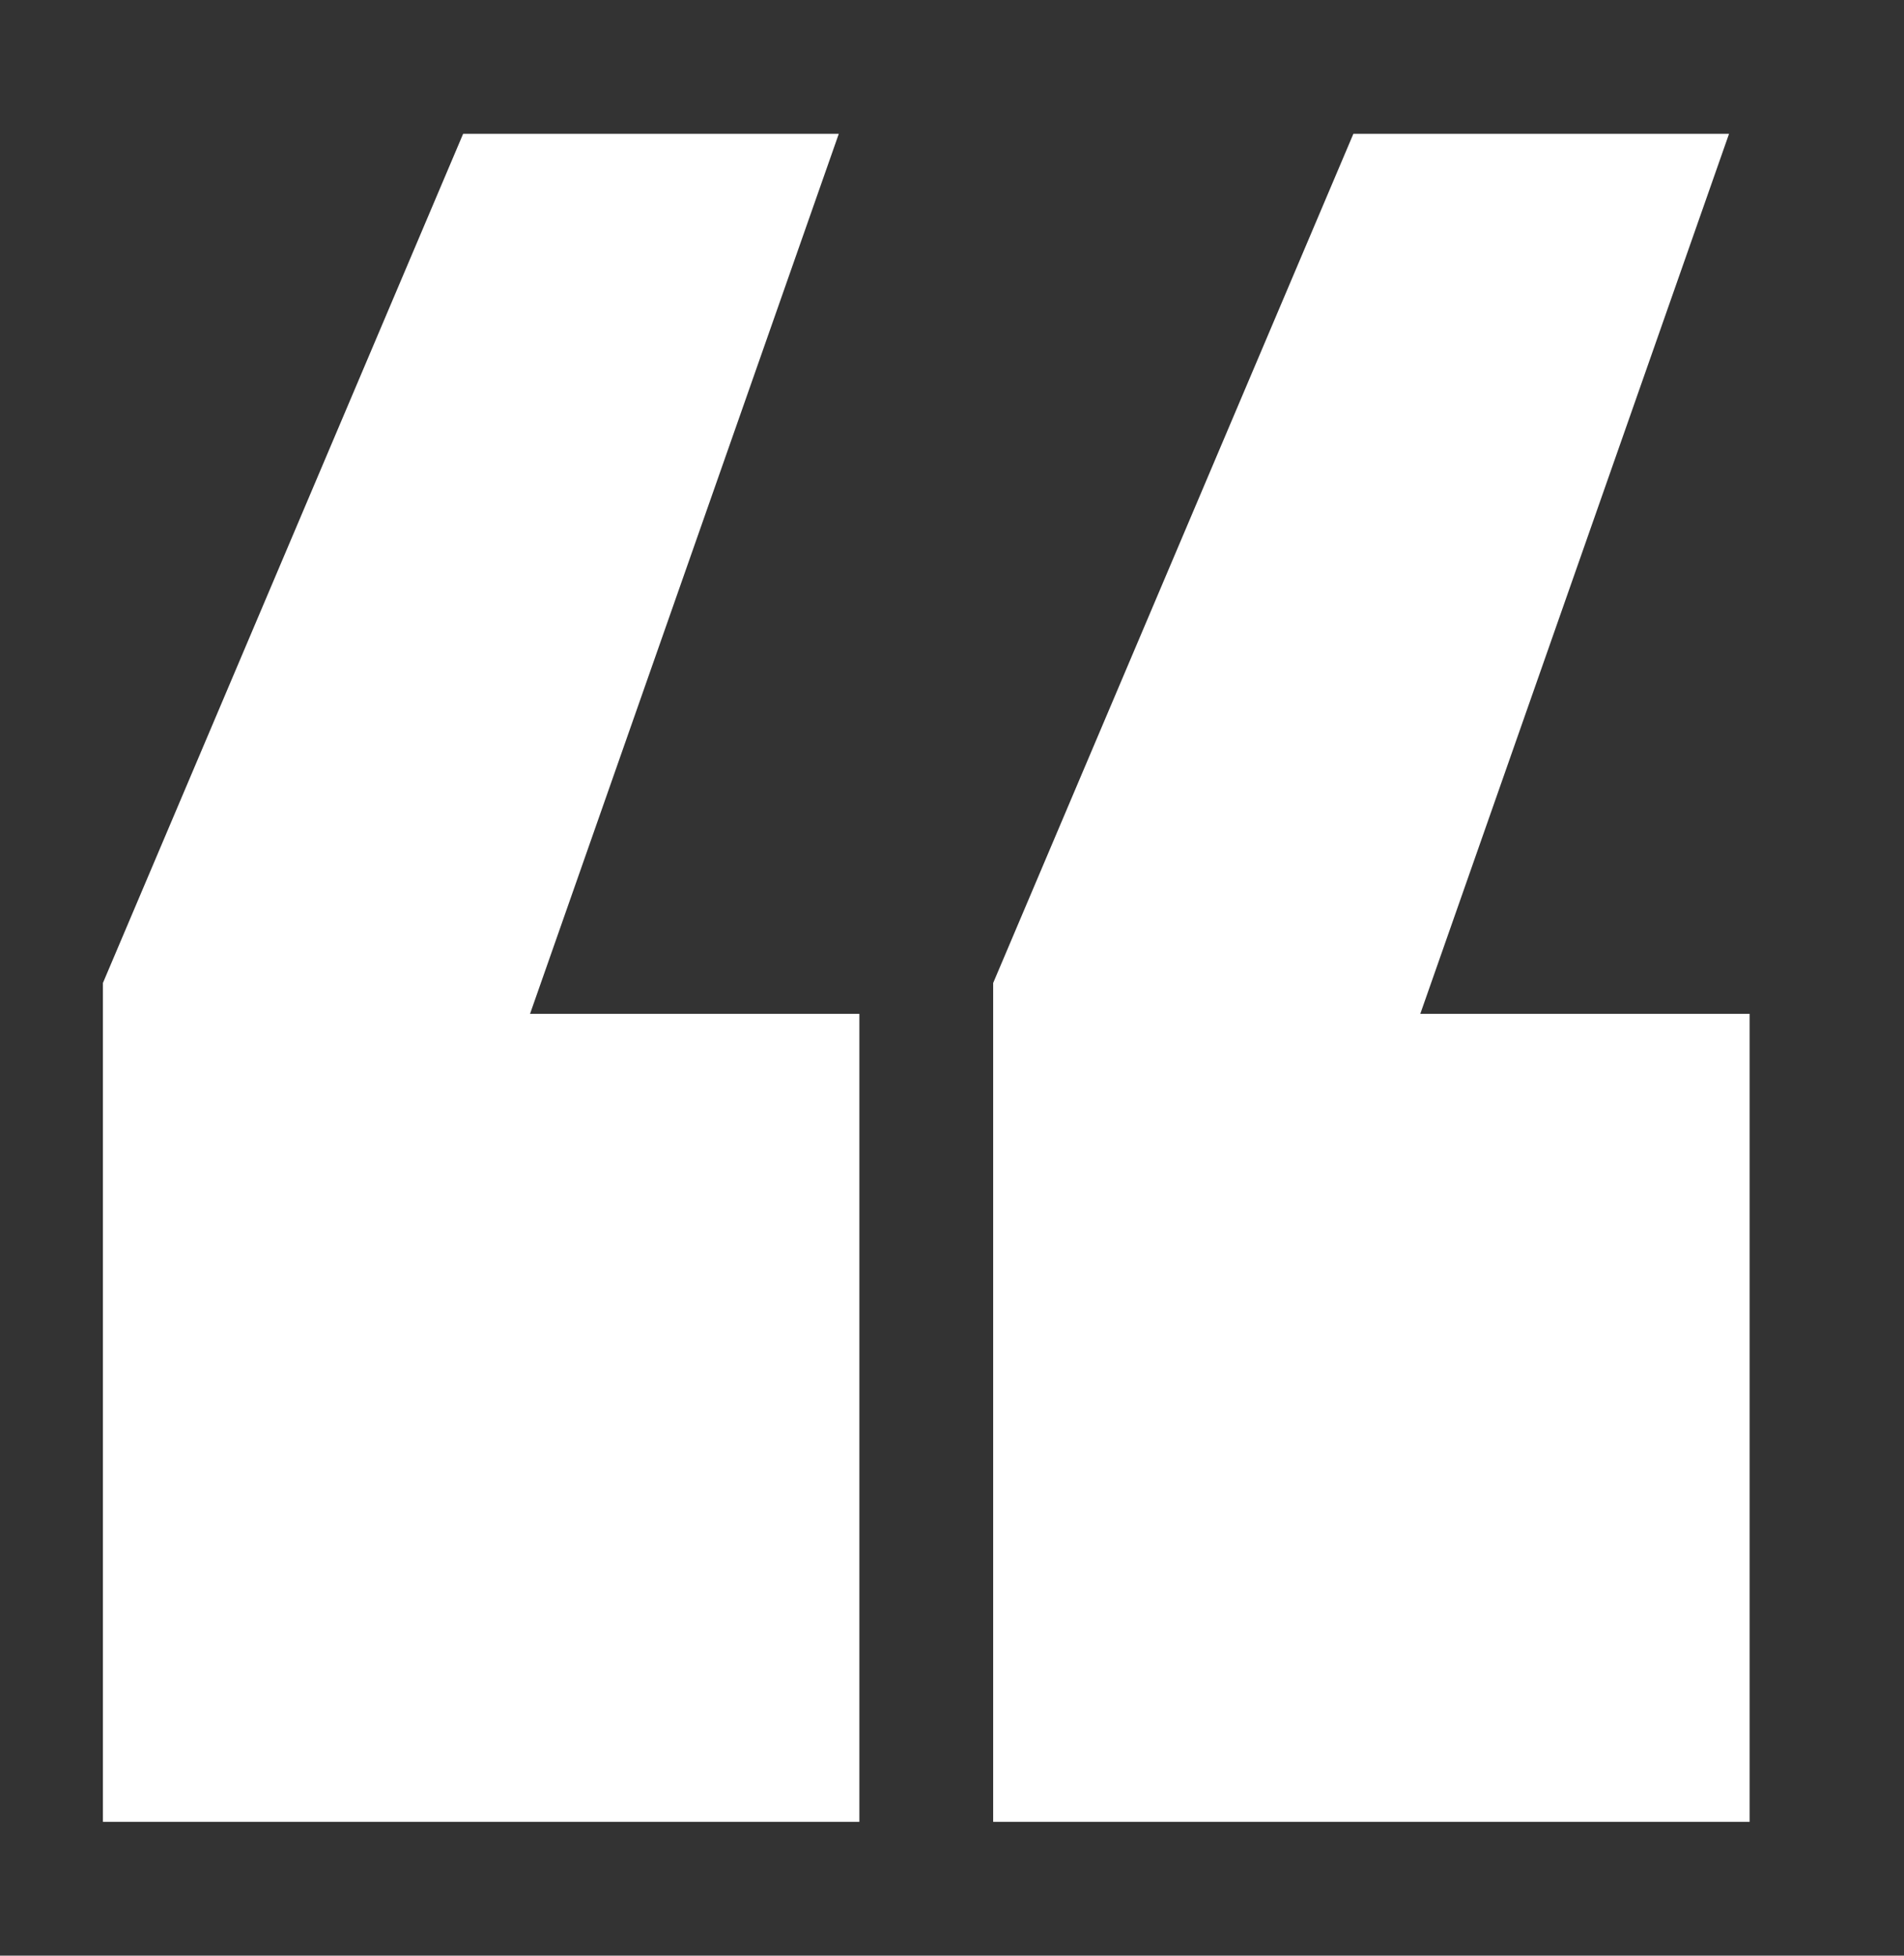 <svg xmlns="http://www.w3.org/2000/svg" viewBox="0 0 37 38" width="37" height="38">
	<rect x="0" y="0" width="37" height="38" fill="#333333" stroke="none"/>
	<style>
		tspan { white-space:pre }
		.shp0 { fill: #ffffff } 
	</style>
	<path id="Layer" class="shp0" d="M19.3 35.4L34 35.4L34 19.7L27.6 19.7L33.6 2.6L26.3 2.6L19.3 19.1L19.3 35.4Z" />
	<path id="Layer" class="shp0" d="M2 35.4L16.7 35.4L16.7 19.7L10.3 19.7L16.3 2.6L9 2.6L2 19.1L2 35.4Z" />
</svg>